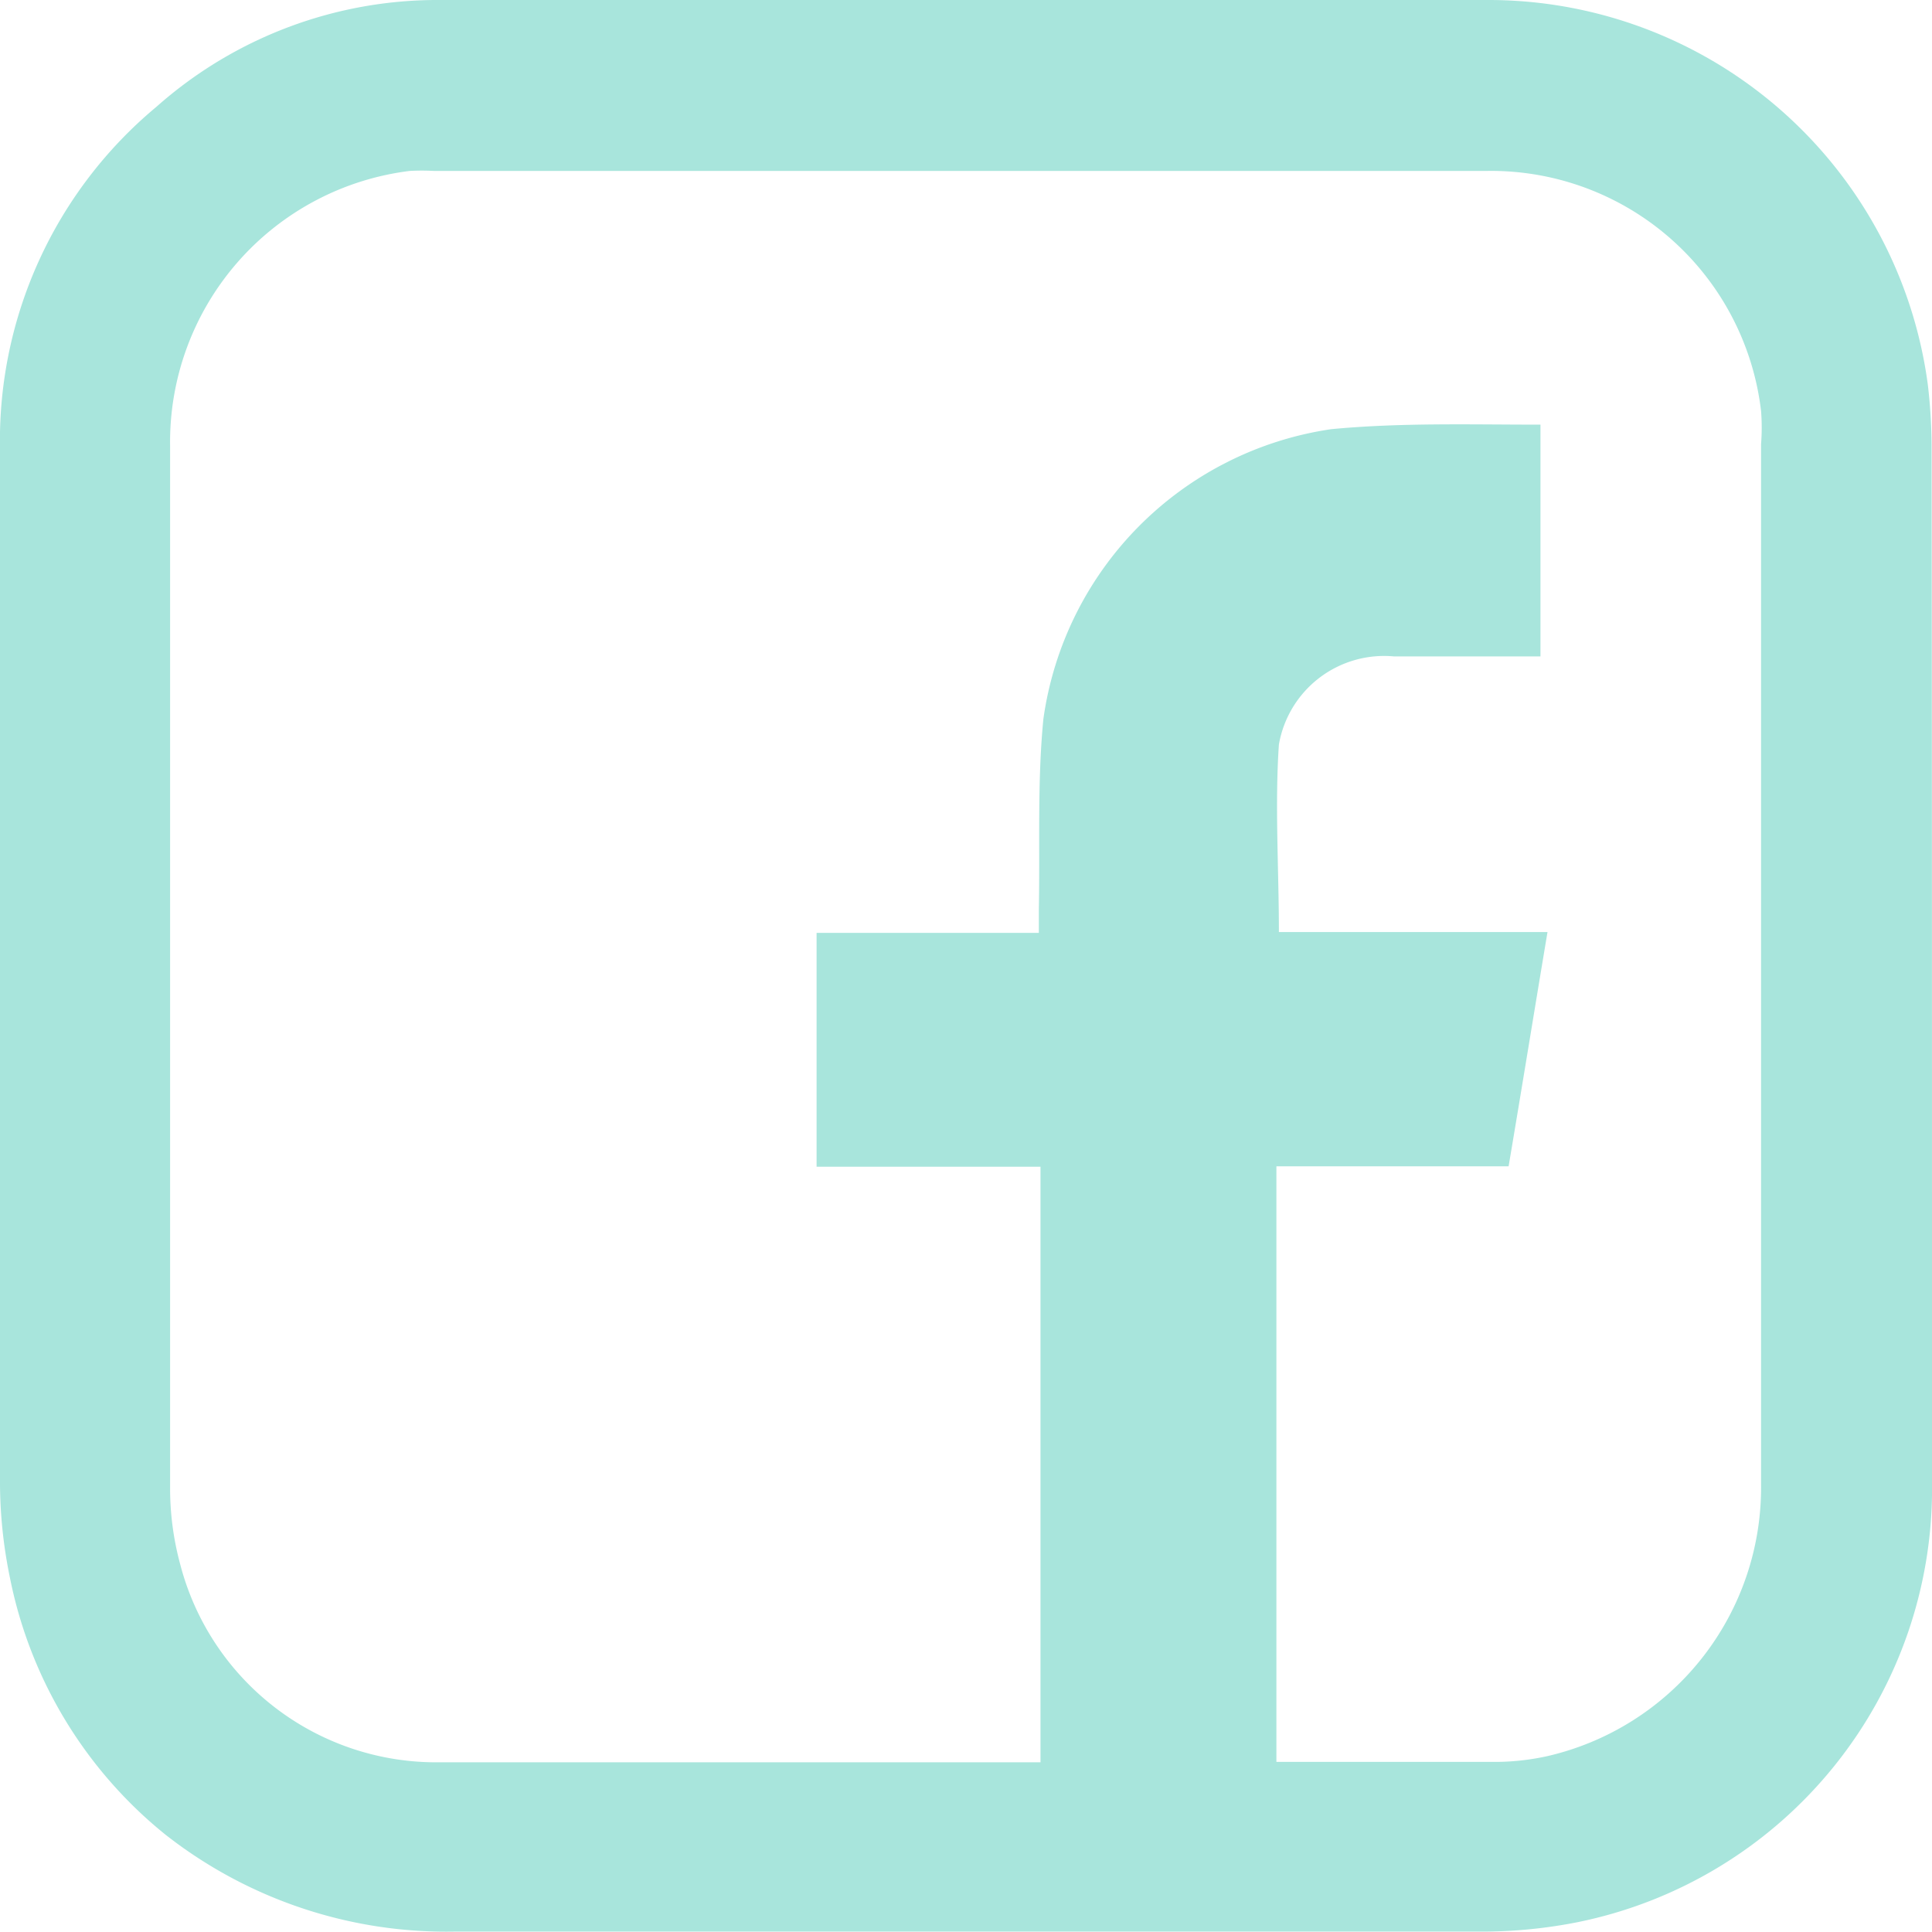 <svg xmlns="http://www.w3.org/2000/svg" viewBox="0 0 46.68 46.68"><defs><style>.cls-1{fill:#a8e5dc;}</style></defs><g id="Capa_2" data-name="Capa 2"><g id="Capa_1-2" data-name="Capa 1"><path class="cls-1" d="M46.67,10.89a13.12,13.12,0,0,0-.09-1.59A10.71,10.71,0,0,0,36,0c-7.54,0-15.6,0-25.36,0A10.23,10.23,0,0,0,3.78,2.58,10.49,10.49,0,0,0,0,10.84c0,2.92,0,5.88,0,8.75v6.88c0,3,0,6.15,0,9.23a11.45,11.45,0,0,0,.24,2.42A10.64,10.64,0,0,0,4,44.33a11,11,0,0,0,7,2.34H21.29l14.41,0a11.87,11.87,0,0,0,2.43-.23,10.69,10.69,0,0,0,8.55-10.65C46.68,27.2,46.68,18.53,46.67,10.89ZM37.39,42.43a5.91,5.91,0,0,1-1.2.14H30.84V28.18h5.61c.32-1.89.62-3.75.94-5.66H30.9c0-1.54-.1-3.05,0-4.53a2.58,2.58,0,0,1,2.78-2.13h3.54v-5.6s0,0-.06,0c-1.65,0-3.32-.05-5,.11a8.23,8.23,0,0,0-6.95,7c-.15,1.52-.08,3.07-.11,4.6,0,.17,0,.35,0,.57H19.73v5.65h5.41V42.58c-4.85,0-9.77,0-14.63,0a6.39,6.39,0,0,1-6.16-4.8,7,7,0,0,1-.24-1.87c0-8,0-16.17,0-25.12A6.6,6.6,0,0,1,9.9,4.13a5.22,5.22,0,0,1,.58,0H35.92a6.57,6.57,0,0,1,6.63,5.8,5.15,5.15,0,0,1,0,.8v7.7c0,5.71,0,11.62,0,17.44A6.66,6.66,0,0,1,37.39,42.43Z"/></g></g></svg>